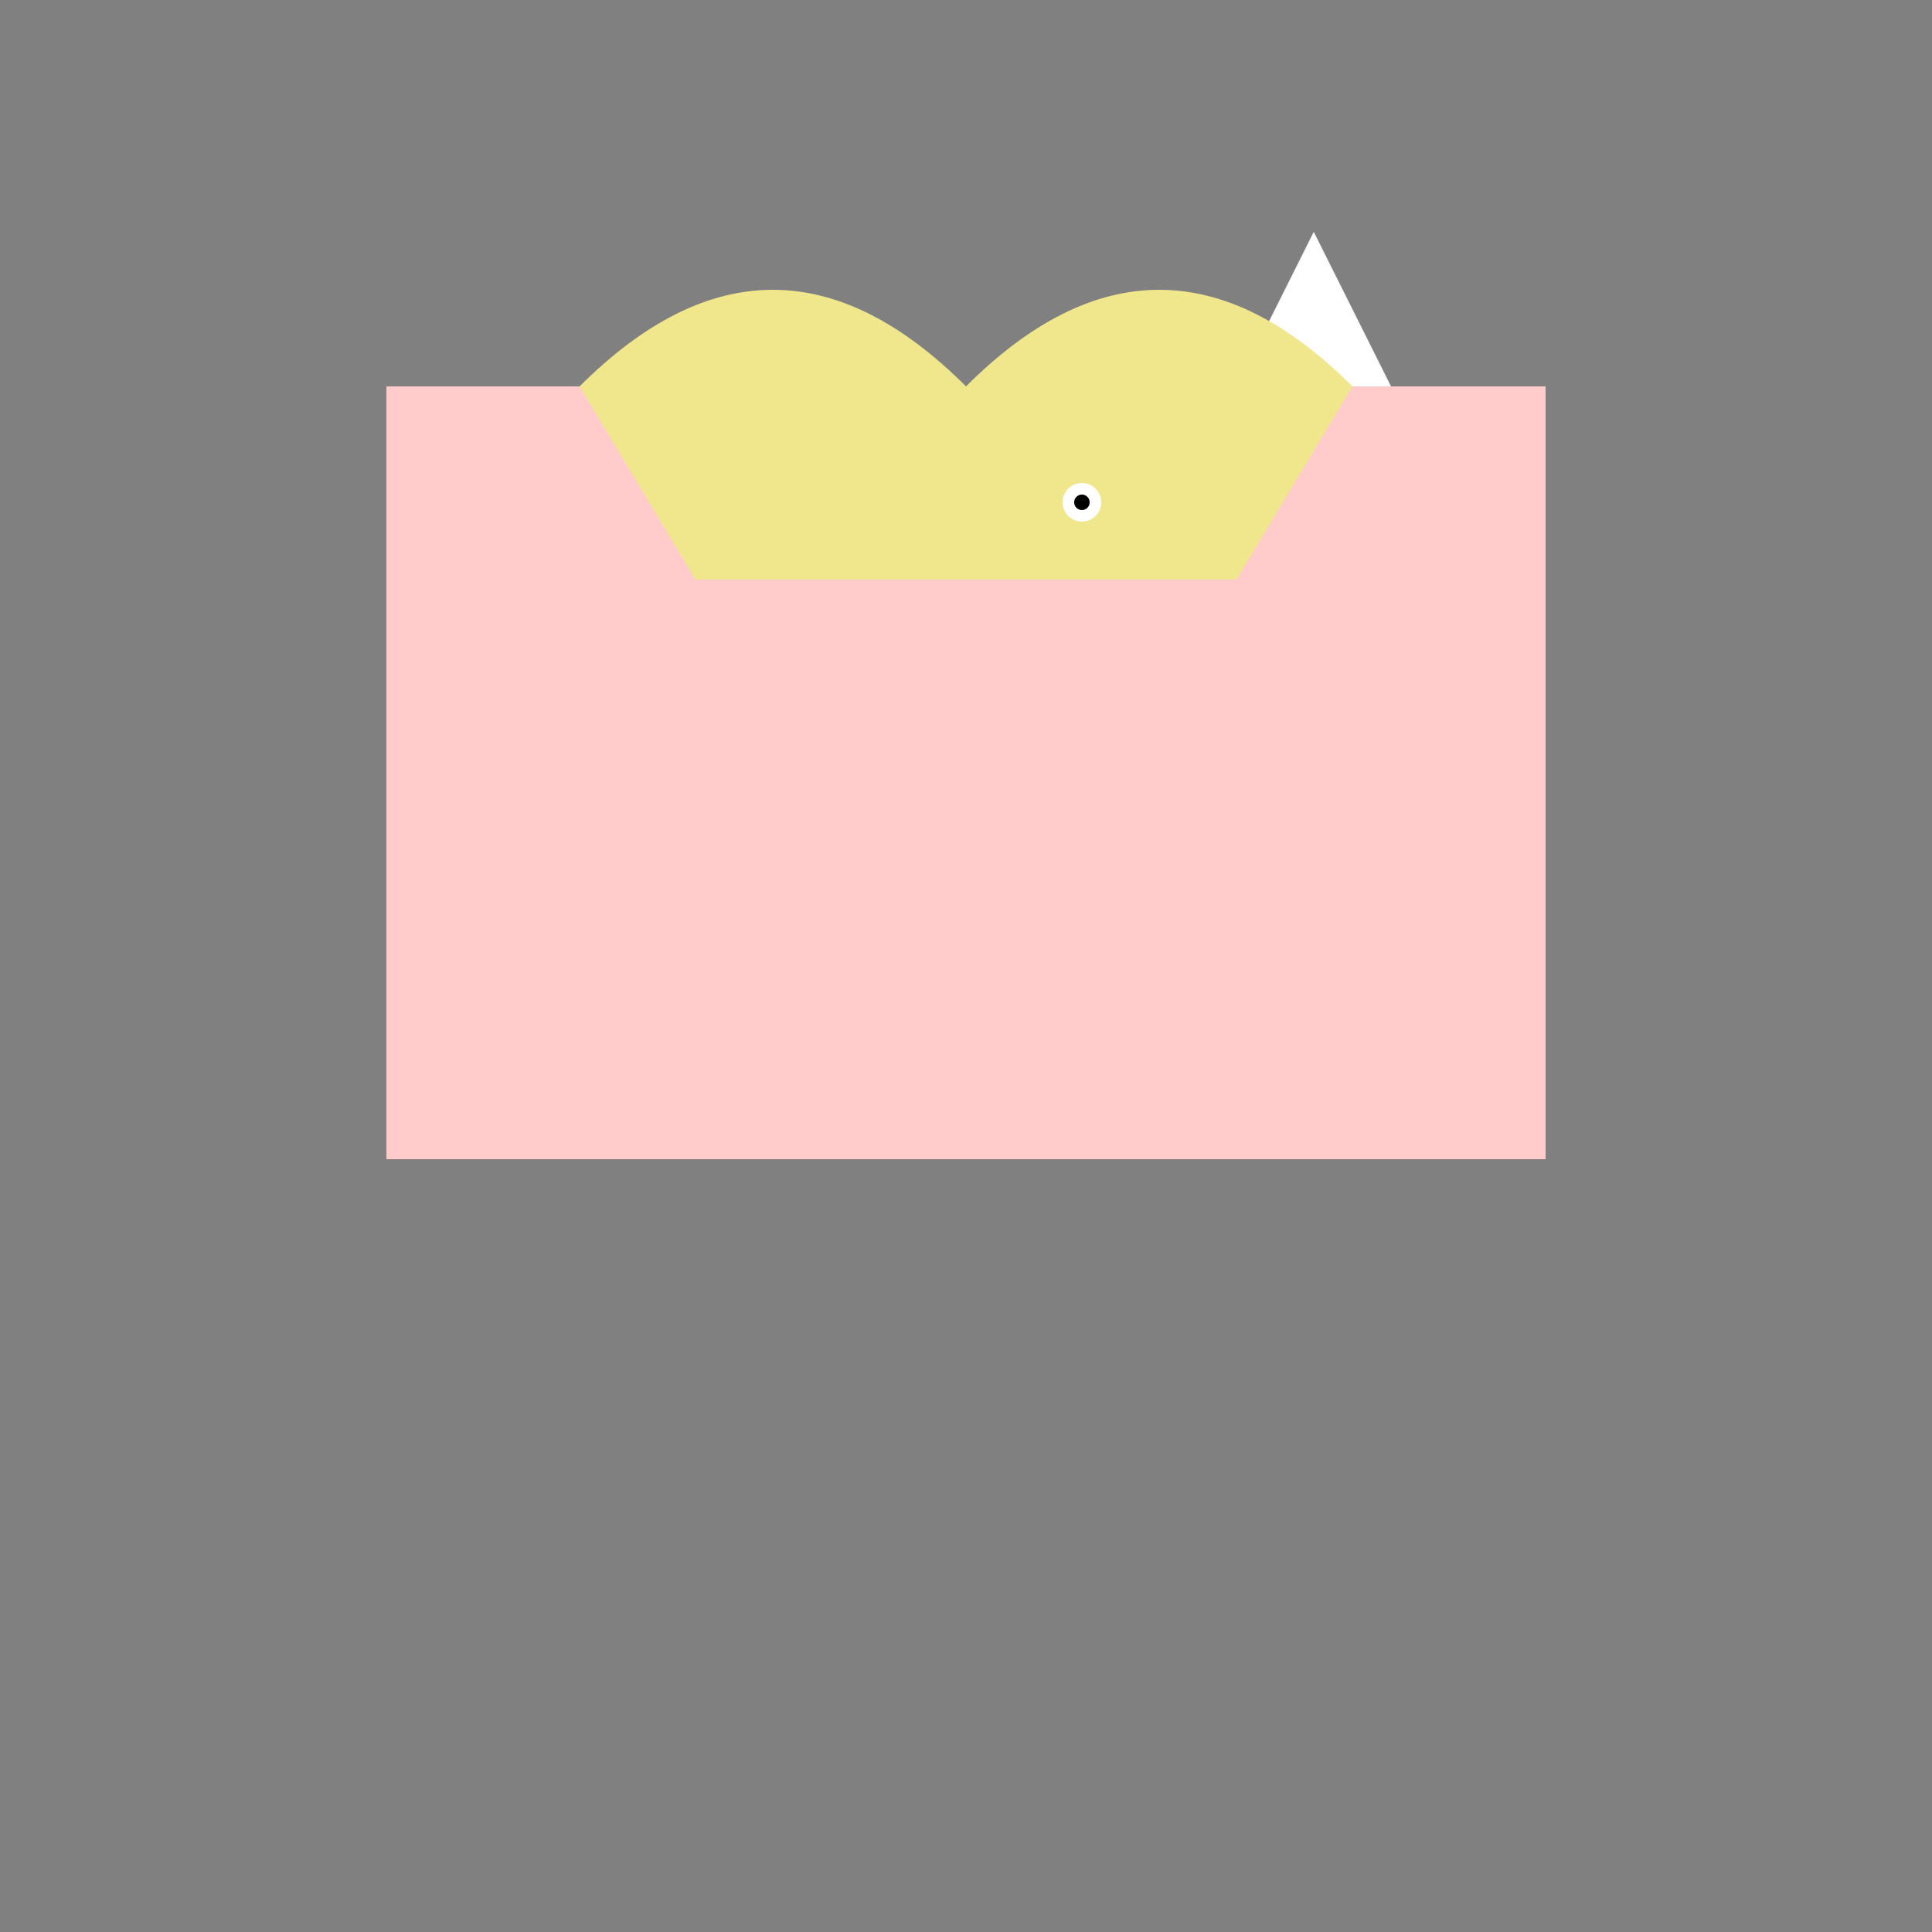 <!--

Generated by DrawGPT.
Free, open source, AI generated images in SVG, PNG, and HTML Canvas format.
https://drawgpt.ai

Created: 2024-02-12T07:01:29.263Z
Link: https://drawgpt.ai/prompt/162984/

-->
<svg xmlns="http://www.w3.org/2000/svg" xmlns:xlink="http://www.w3.org/1999/xlink" width="500" height="500"><rect width="100%" height="100%" fill="#808080" stroke="none"/><defs/><g><rect fill="#ffcccb" stroke="none" x="100" y="100" width="300" height="200"/><path fill="#ffffff" stroke="none" paint-order="stroke fill markers" d=" M 320 100 L 340 60 L 360 100 Z"/><path fill="#f0e68c" stroke="none" paint-order="stroke fill markers" d=" M 150 100 Q 200 50 250 100 Q 300 50 350 100 L 320 150 L 180 150 Z"/><path fill="#ffffff" stroke="none" paint-order="stroke fill markers" d=" M 285 130 A 5 5 0 1 1 285 129.995"/><path fill="#000000" stroke="none" paint-order="stroke fill markers" d=" M 282 130 A 2 2 0 1 1 282 129.998"/></g></svg>